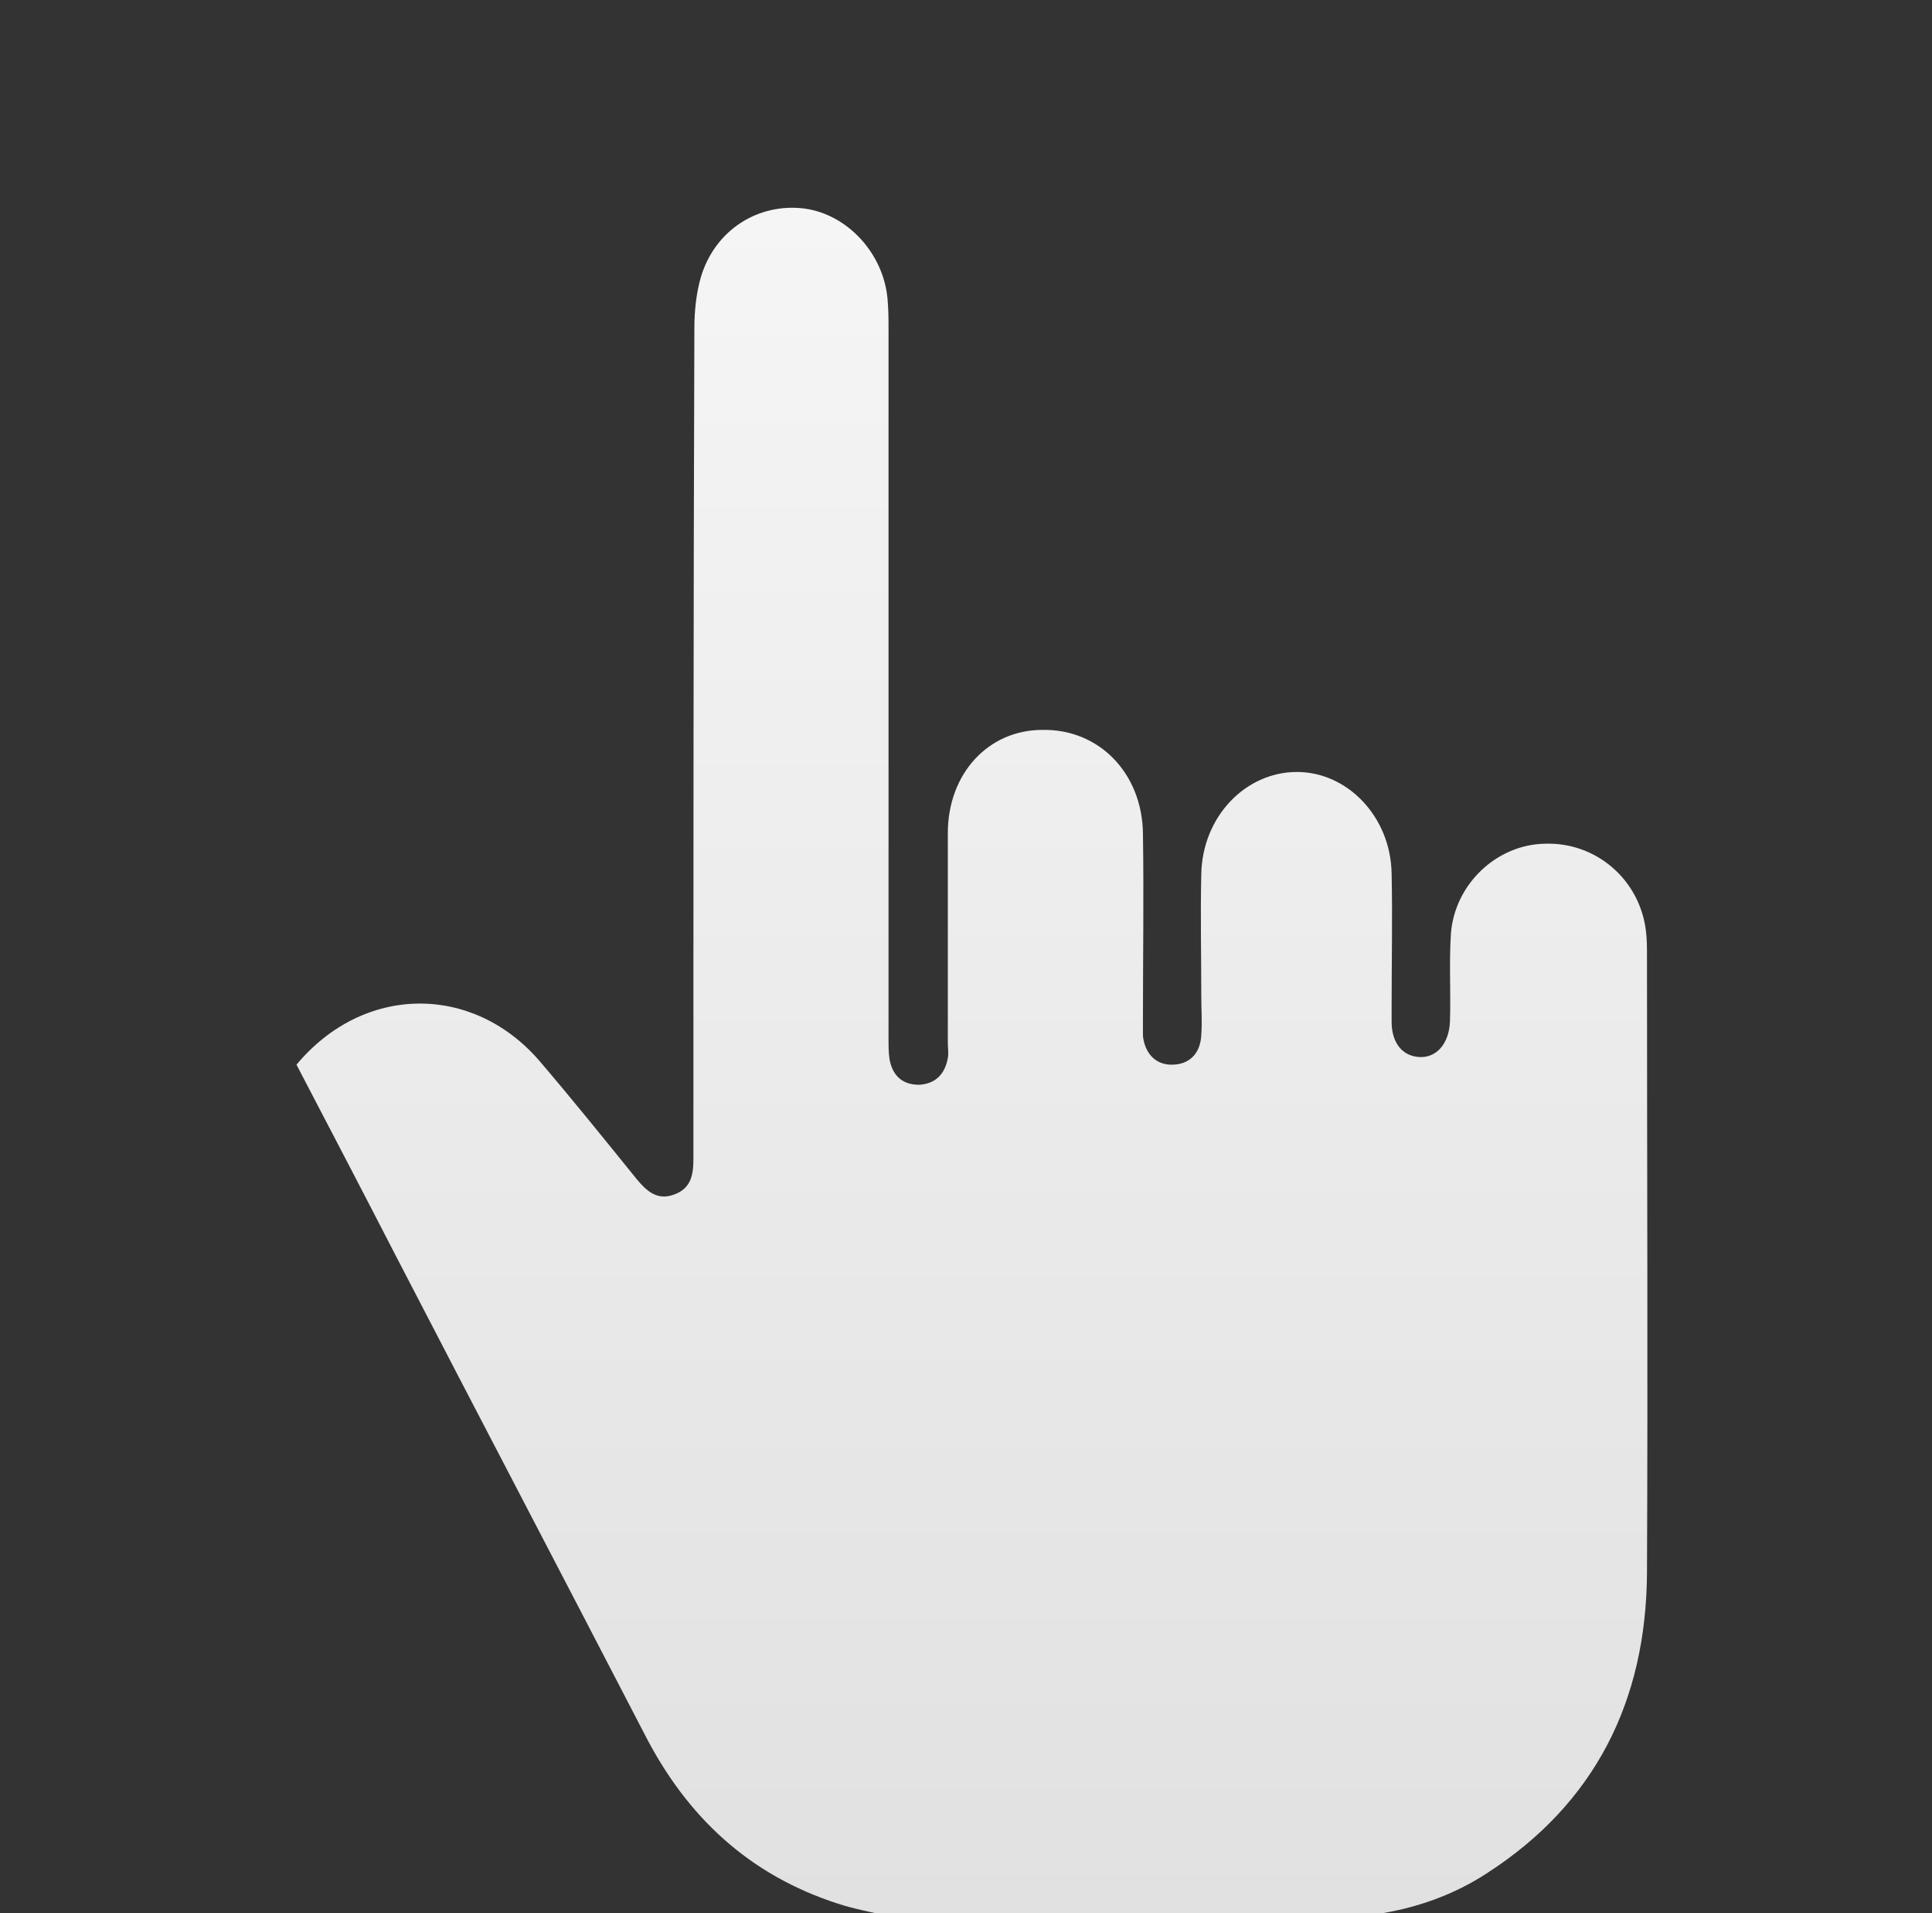 <svg width="101" height="100" viewBox="0 0 101 100" fill="none" xmlns="http://www.w3.org/2000/svg">
<rect x="0" y="0" width="101" height="100" fill="#333333" stroke="none"/>
<g clip-path="url(#clip0_394_35486)">
<path d="M46.6 100.2C45.65 99.95 44.7 99.8 43.8 99.5C39.15 98 35.9 94.95 33.7 90.65C29.4 82.35 25.05 74.05 20.75 65.75C19 62.35 17.25 59 15.5 55.65C19 51.45 24.7 51.4 28.2 55.45C29.95 57.5 31.6 59.55 33.3 61.65C33.8 62.25 34.35 62.75 35.2 62.45C36.1 62.15 36.25 61.45 36.25 60.6C36.25 46.1 36.25 31.65 36.3 17.15C36.3 16.25 36.4 15.3 36.65 14.45C37.4 12 39.65 10.6 42.05 10.9C44.3 11.2 46.2 13.25 46.4 15.65C46.45 16.2 46.45 16.75 46.45 17.3C46.45 29.65 46.45 41.95 46.45 54.3C46.45 54.65 46.45 55 46.5 55.35C46.65 56.2 47.15 56.7 48.05 56.7C48.9 56.65 49.4 56.15 49.55 55.3C49.6 55.05 49.55 54.8 49.55 54.5C49.55 50.85 49.55 47.2 49.55 43.55C49.55 40.45 51.65 38.15 54.5 38.15C57.45 38.1 59.7 40.4 59.75 43.55C59.8 46.8 59.75 50.05 59.75 53.35C59.75 53.6 59.75 53.85 59.75 54.15C59.85 55.05 60.4 55.65 61.25 55.65C62.15 55.65 62.75 55.1 62.8 54.1C62.85 53.4 62.8 52.75 62.8 52.05C62.8 49.95 62.75 47.8 62.8 45.7C62.85 42.7 65.1 40.35 67.8 40.35C70.45 40.35 72.7 42.7 72.75 45.65C72.8 47.95 72.75 50.3 72.75 52.6C72.75 52.85 72.75 53.1 72.75 53.4C72.75 54.5 73.3 55.2 74.2 55.25C75.1 55.3 75.75 54.55 75.8 53.4C75.85 51.85 75.75 50.35 75.85 48.8C76.05 46.2 78.25 44.15 80.75 44.1C83.45 44 85.75 46 86.05 48.7C86.1 49.1 86.1 49.55 86.1 49.95C86.1 60.7 86.15 71.5 86.1 82.25C86.05 88.9 83.4 94.25 77.75 97.9C76 99.05 74 99.75 71.95 100.05C71.75 100.1 71.6 100.15 71.4 100.25C63.15 100.2 54.9 100.2 46.6 100.2Z" fill="url(#paint0_linear_394_35486)"/>
</g>
<defs>
<linearGradient id="paint0_linear_394_35486" x1="50.811" y1="10.86" x2="50.811" y2="100.25" gradientUnits="userSpaceOnUse">
<stop stop-color="#F5F5F5"/>
<stop offset="1" stop-color="#E1E1E1"/>
</linearGradient>
<clipPath id="clip0_394_35486">
<rect width="100" height="100" fill="white" transform="translate(1)"/>
</clipPath>
</defs>
</svg>
